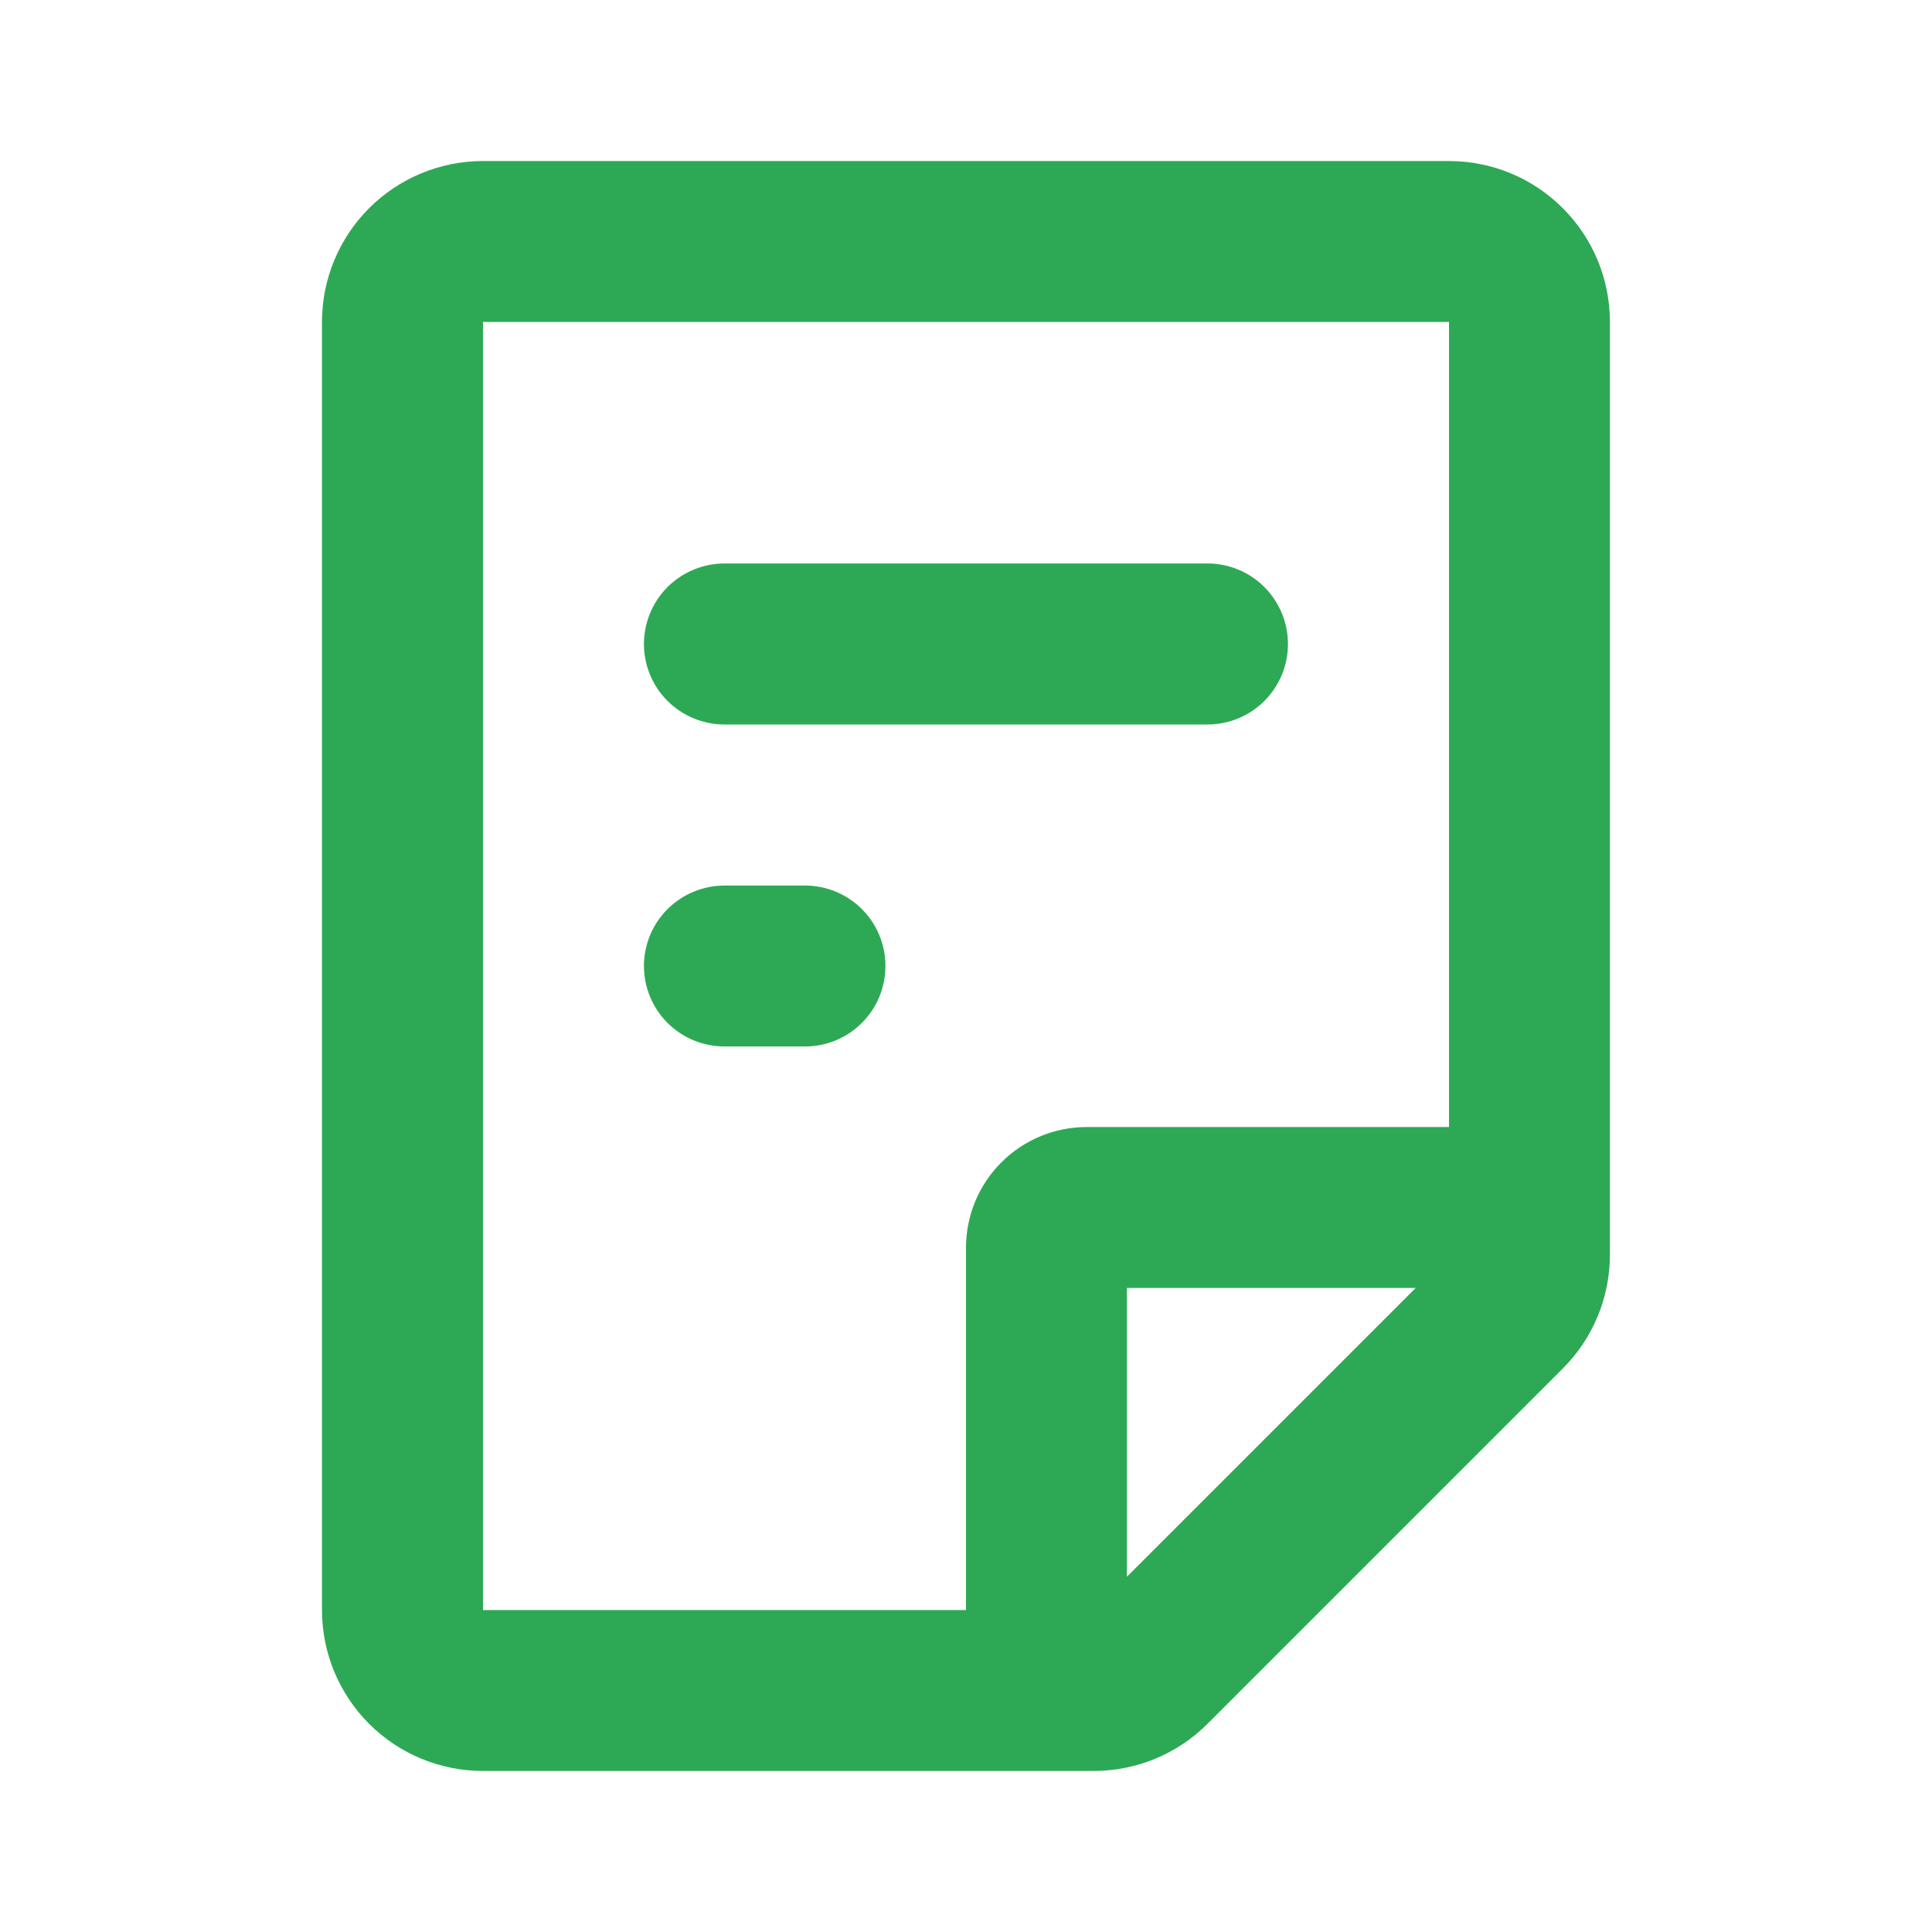 <svg width="20" height="20" viewBox="0 0 20 20" fill="none" xmlns="http://www.w3.org/2000/svg">
<g clip-path="url(#clip0_1633_10018)">
<path d="M15 1.667C15.442 1.667 15.866 1.842 16.178 2.155C16.491 2.467 16.666 2.891 16.666 3.333V12.988C16.666 13.43 16.491 13.854 16.178 14.167L12.5 17.845C12.187 18.158 11.763 18.333 11.321 18.333H5C4.558 18.333 4.134 18.158 3.821 17.845C3.509 17.533 3.333 17.109 3.333 16.667V3.333C3.333 2.891 3.509 2.467 3.821 2.155C4.134 1.842 4.558 1.667 5 1.667H15ZM15 3.333H5V16.667H10V12.917C10 12.585 10.131 12.267 10.366 12.033C10.6 11.798 10.918 11.667 11.25 11.667H15V3.333ZM14.655 13.333H11.666V16.322L14.655 13.333ZM8.333 9.167C8.554 9.167 8.766 9.255 8.922 9.411C9.079 9.567 9.166 9.779 9.166 10C9.166 10.221 9.079 10.433 8.922 10.589C8.766 10.746 8.554 10.833 8.333 10.833H7.5C7.279 10.833 7.067 10.746 6.91 10.589C6.754 10.433 6.666 10.221 6.666 10C6.666 9.779 6.754 9.567 6.91 9.411C7.067 9.255 7.279 9.167 7.5 9.167H8.333ZM12.5 5.833C12.721 5.833 12.933 5.921 13.089 6.077C13.245 6.234 13.333 6.446 13.333 6.667C13.333 6.888 13.245 7.1 13.089 7.256C12.933 7.412 12.721 7.5 12.5 7.5H7.5C7.279 7.5 7.067 7.412 6.91 7.256C6.754 7.1 6.666 6.888 6.666 6.667C6.666 6.446 6.754 6.234 6.91 6.077C7.067 5.921 7.279 5.833 7.5 5.833H12.5Z" fill="#2DA955"/>
</g>
<defs>
<clipPath id="clip0_1633_10018">
<rect width="20" height="20" fill="white"/>
</clipPath>
</defs>
</svg>

